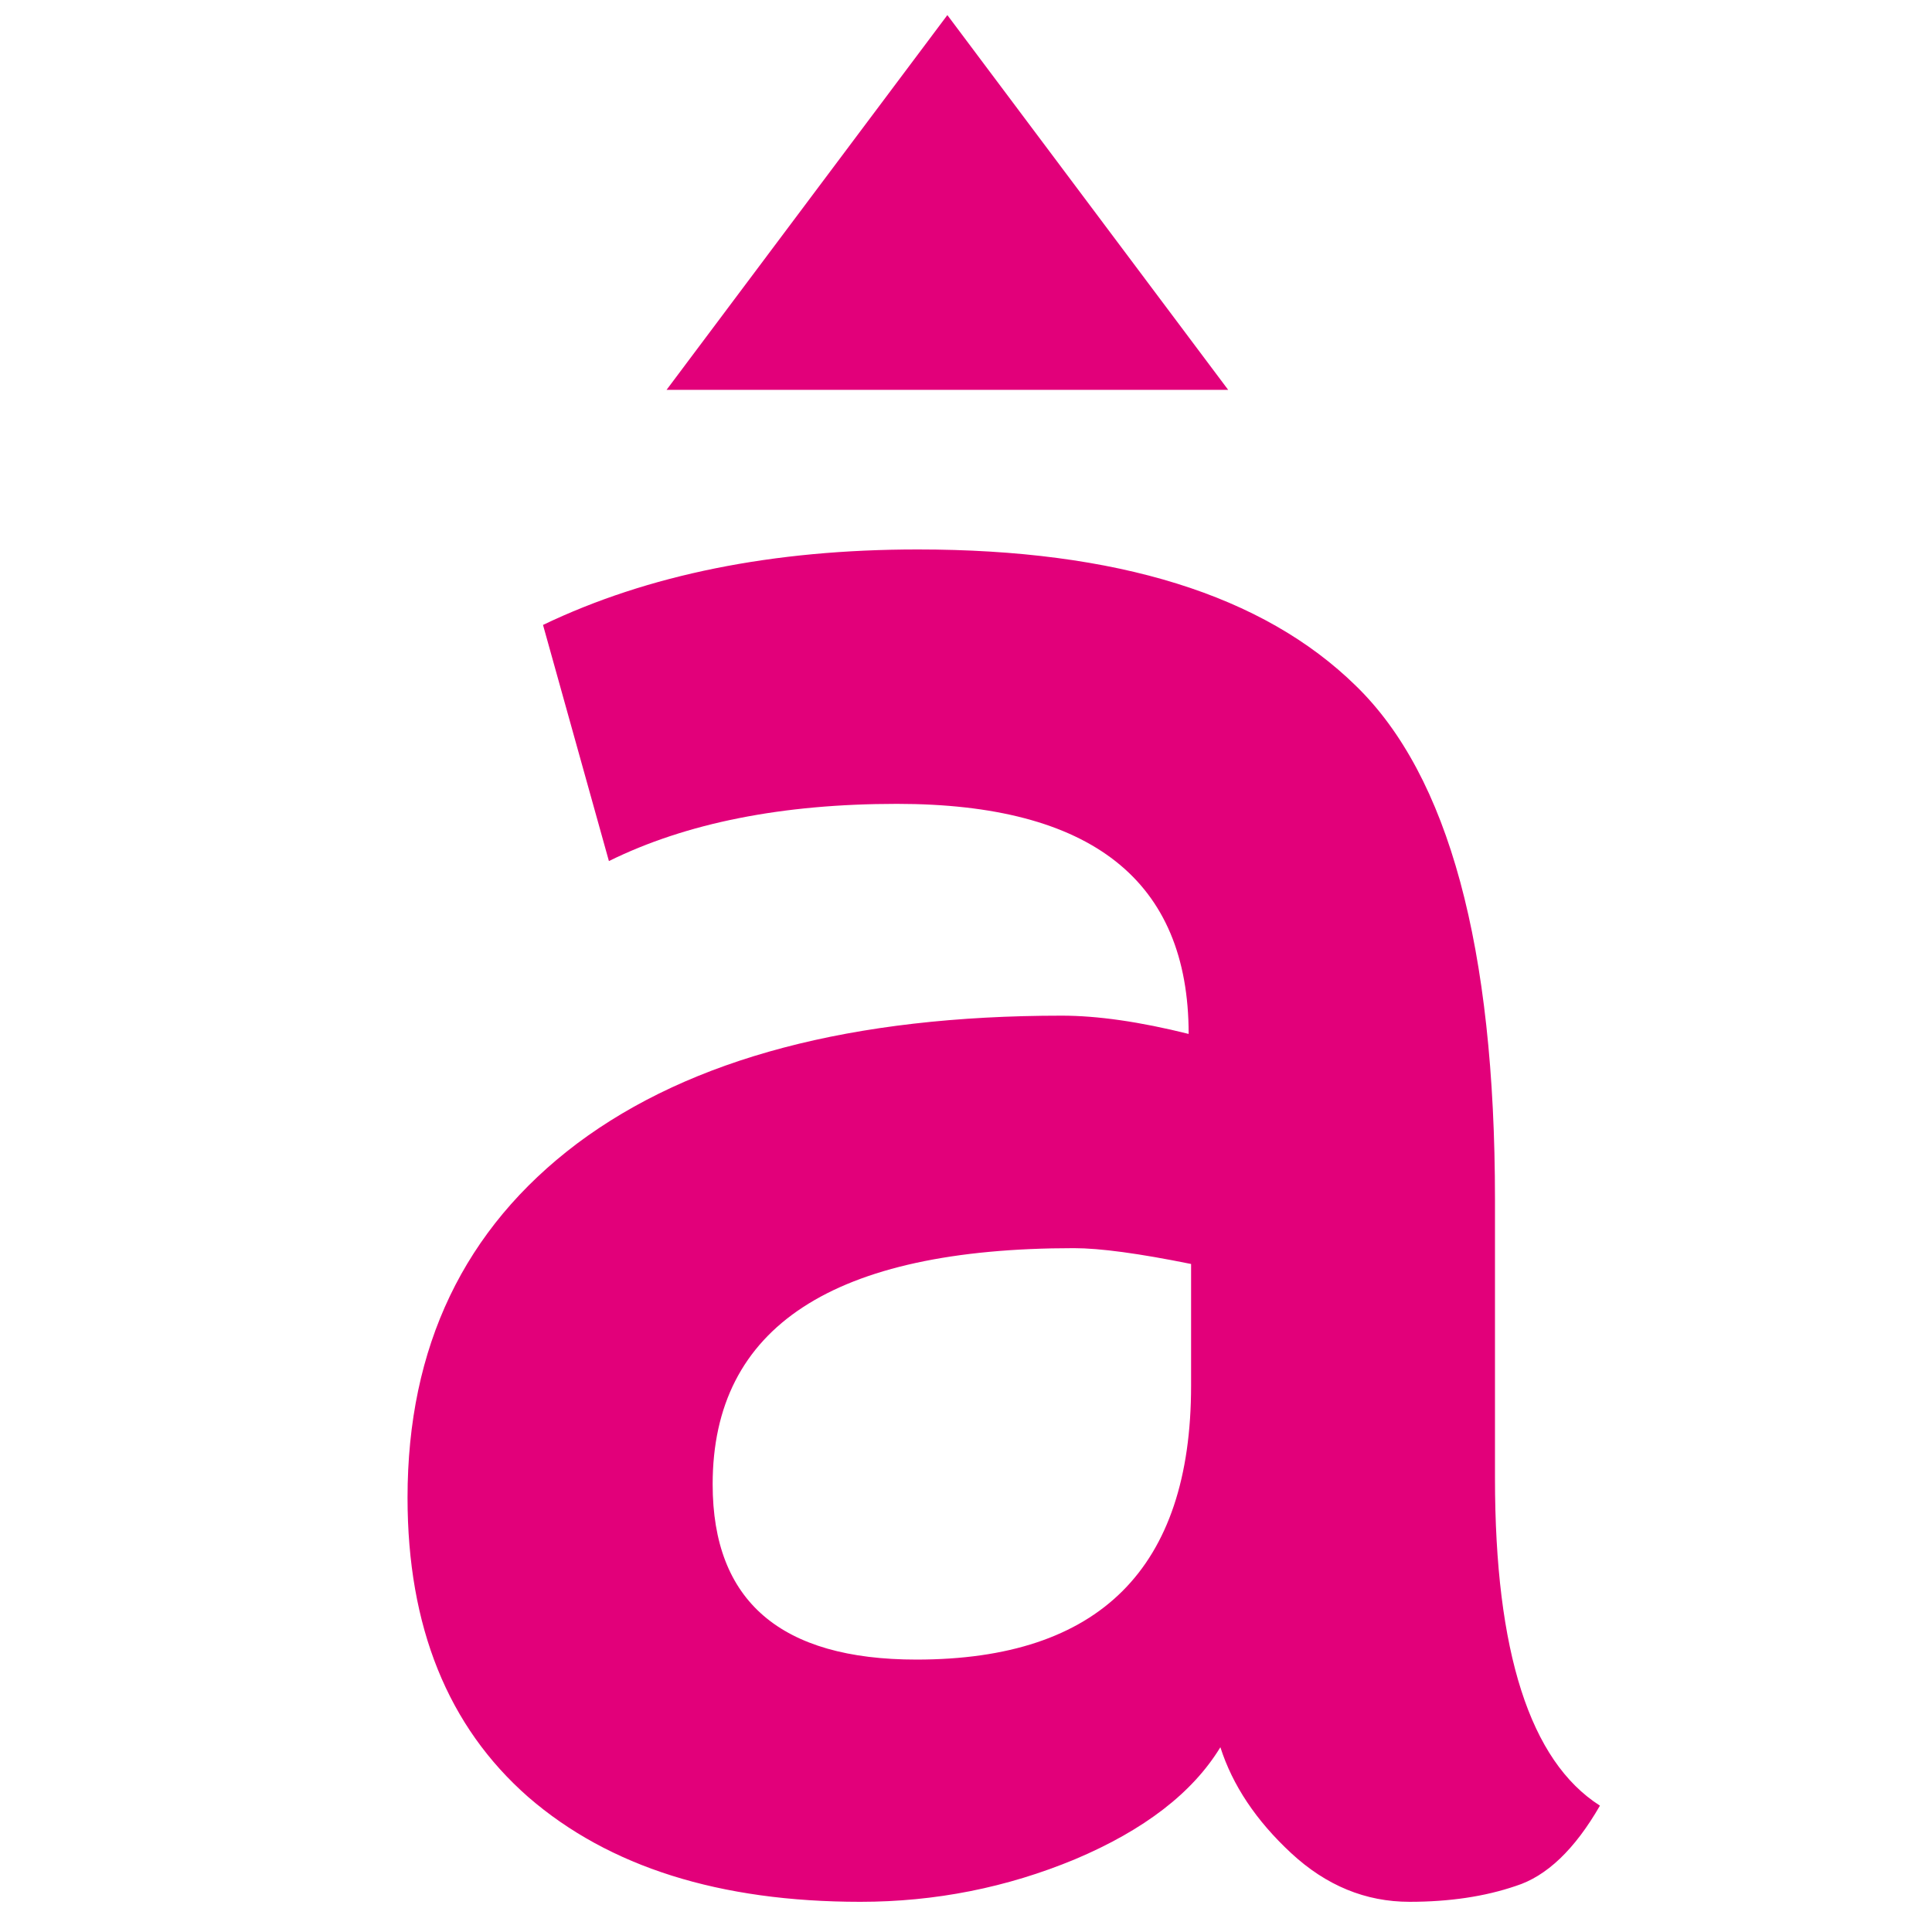 <svg width="512" height="512" fill="none" xmlns="http://www.w3.org/2000/svg"><path d="M323.41 463.032c-7.331 12.043-20.161 21.936-38.489 29.678-18.112 7.527-37.088 11.29-56.925 11.29-37.303 0-66.629-9.247-87.976-27.742-21.347-18.71-32.02-45.161-32.02-79.355 0-40 14.986-71.29 44.958-93.871 30.188-22.58 72.989-33.871 128.405-33.871 9.488 0 20.7 1.613 33.638 4.839 0-40.645-25.767-60.968-77.302-60.968-30.403 0-55.847 5.054-76.332 15.162l-17.465-62.581c27.815-13.333 60.914-20 99.296-20 52.828 0 91.533 12.043 116.114 36.129 24.582 23.871 36.872 69.247 36.872 136.129v73.871c0 46.021 9.272 74.946 27.816 86.774-6.684 11.613-14.123 18.71-22.317 21.29-8.194 2.796-17.574 4.194-28.139 4.194-11.644 0-22.102-4.301-31.374-12.903-9.272-8.602-15.525-17.957-18.76-28.065zm-7.762-128.064c-13.8-2.796-24.15-4.194-31.05-4.194-63.826 0-95.738 20.86-95.738 62.581 0 30.968 18.005 46.451 54.014 46.451 48.516 0 72.774-24.193 72.774-72.58v-32.258zM251.061 4l-74.421 99.321h148.843L251.061 4z" fill="#E2007A"/></svg>